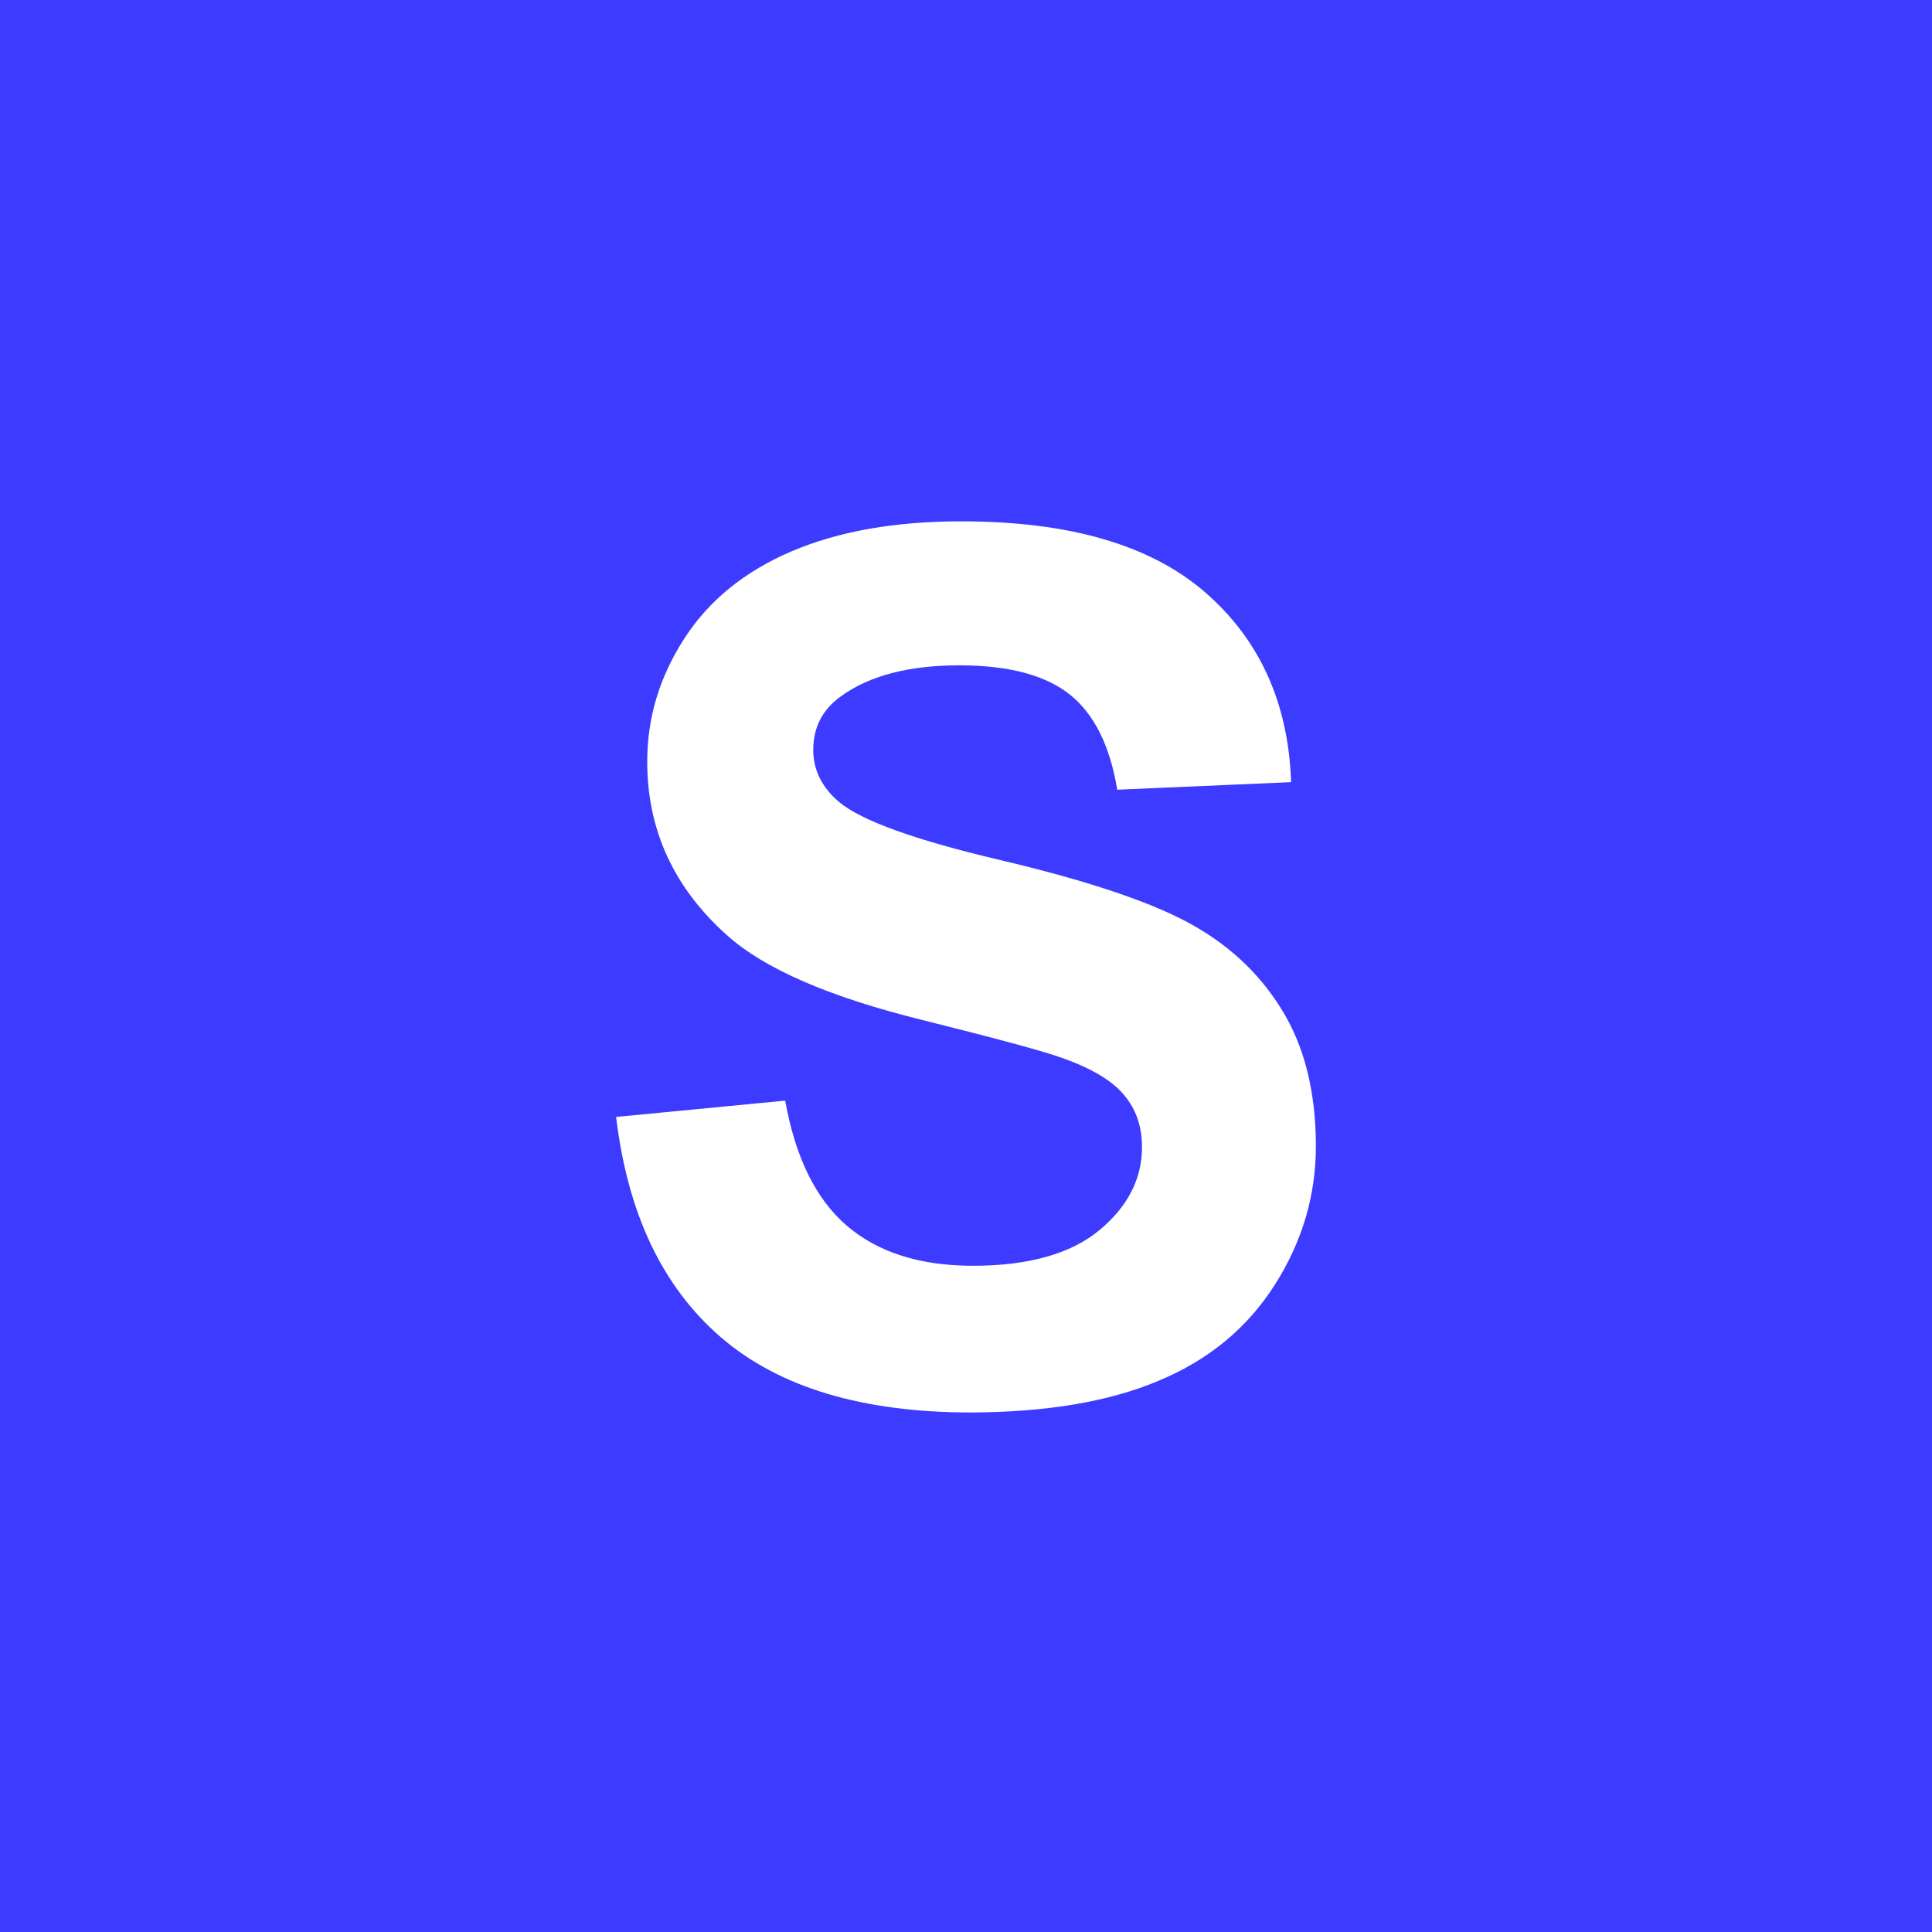 <?xml version="1.0" encoding="utf-8"?><svg version="1.1" id="Слой_1" xmlns="http://www.w3.org/2000/svg" xmlns:xlink="http://www.w3.org/1999/xlink" x="0px" y="0px" viewBox="0 0 64 64" enable-background="new 0 0 64 64" xml:space="preserve"><g><path fill-rule="evenodd" clip-rule="evenodd" fill="#3D3BFF" d="M0,64.04V0h64v64.04H0L0,64.04z M38.38,45.74 c1.66-0.69,2.94-1.75,3.85-3.18c0.91-1.43,1.36-2.96,1.36-4.59c0-1.8-0.38-3.32-1.14-4.54c-0.76-1.23-1.81-2.19-3.15-2.9 c-1.34-0.71-3.41-1.39-6.21-2.05c-2.8-0.66-4.56-1.3-5.29-1.91c-0.57-0.48-0.86-1.06-0.86-1.73c0-0.74,0.3-1.33,0.91-1.77 c0.95-0.69,2.26-1.03,3.93-1.03c1.62,0,2.84,0.32,3.65,0.96c0.81,0.64,1.34,1.7,1.58,3.16l5.76-0.25 c-0.09-2.62-1.04-4.72-2.85-6.29c-1.81-1.57-4.5-2.35-8.08-2.35c-2.19,0-4.06,0.33-5.61,0.99c-1.55,0.66-2.74,1.62-3.56,2.89 c-0.82,1.27-1.23,2.62-1.23,4.08c0,2.26,0.88,4.17,2.63,5.74c1.24,1.12,3.41,2.06,6.49,2.82c2.4,0.6,3.93,1.01,4.61,1.25 c0.99,0.35,1.68,0.76,2.07,1.24c0.4,0.47,0.59,1.05,0.59,1.72c0,1.05-0.47,1.97-1.41,2.75c-0.94,0.78-2.34,1.18-4.19,1.18 c-1.75,0-3.14-0.44-4.17-1.32c-1.03-0.88-1.71-2.26-2.05-4.15l-5.6,0.54c0.38,3.19,1.53,5.62,3.46,7.29c1.93,1.67,4.7,2.5,8.3,2.5 C34.65,46.78,36.72,46.44,38.38,45.74L38.38,45.74z"/></g></svg>